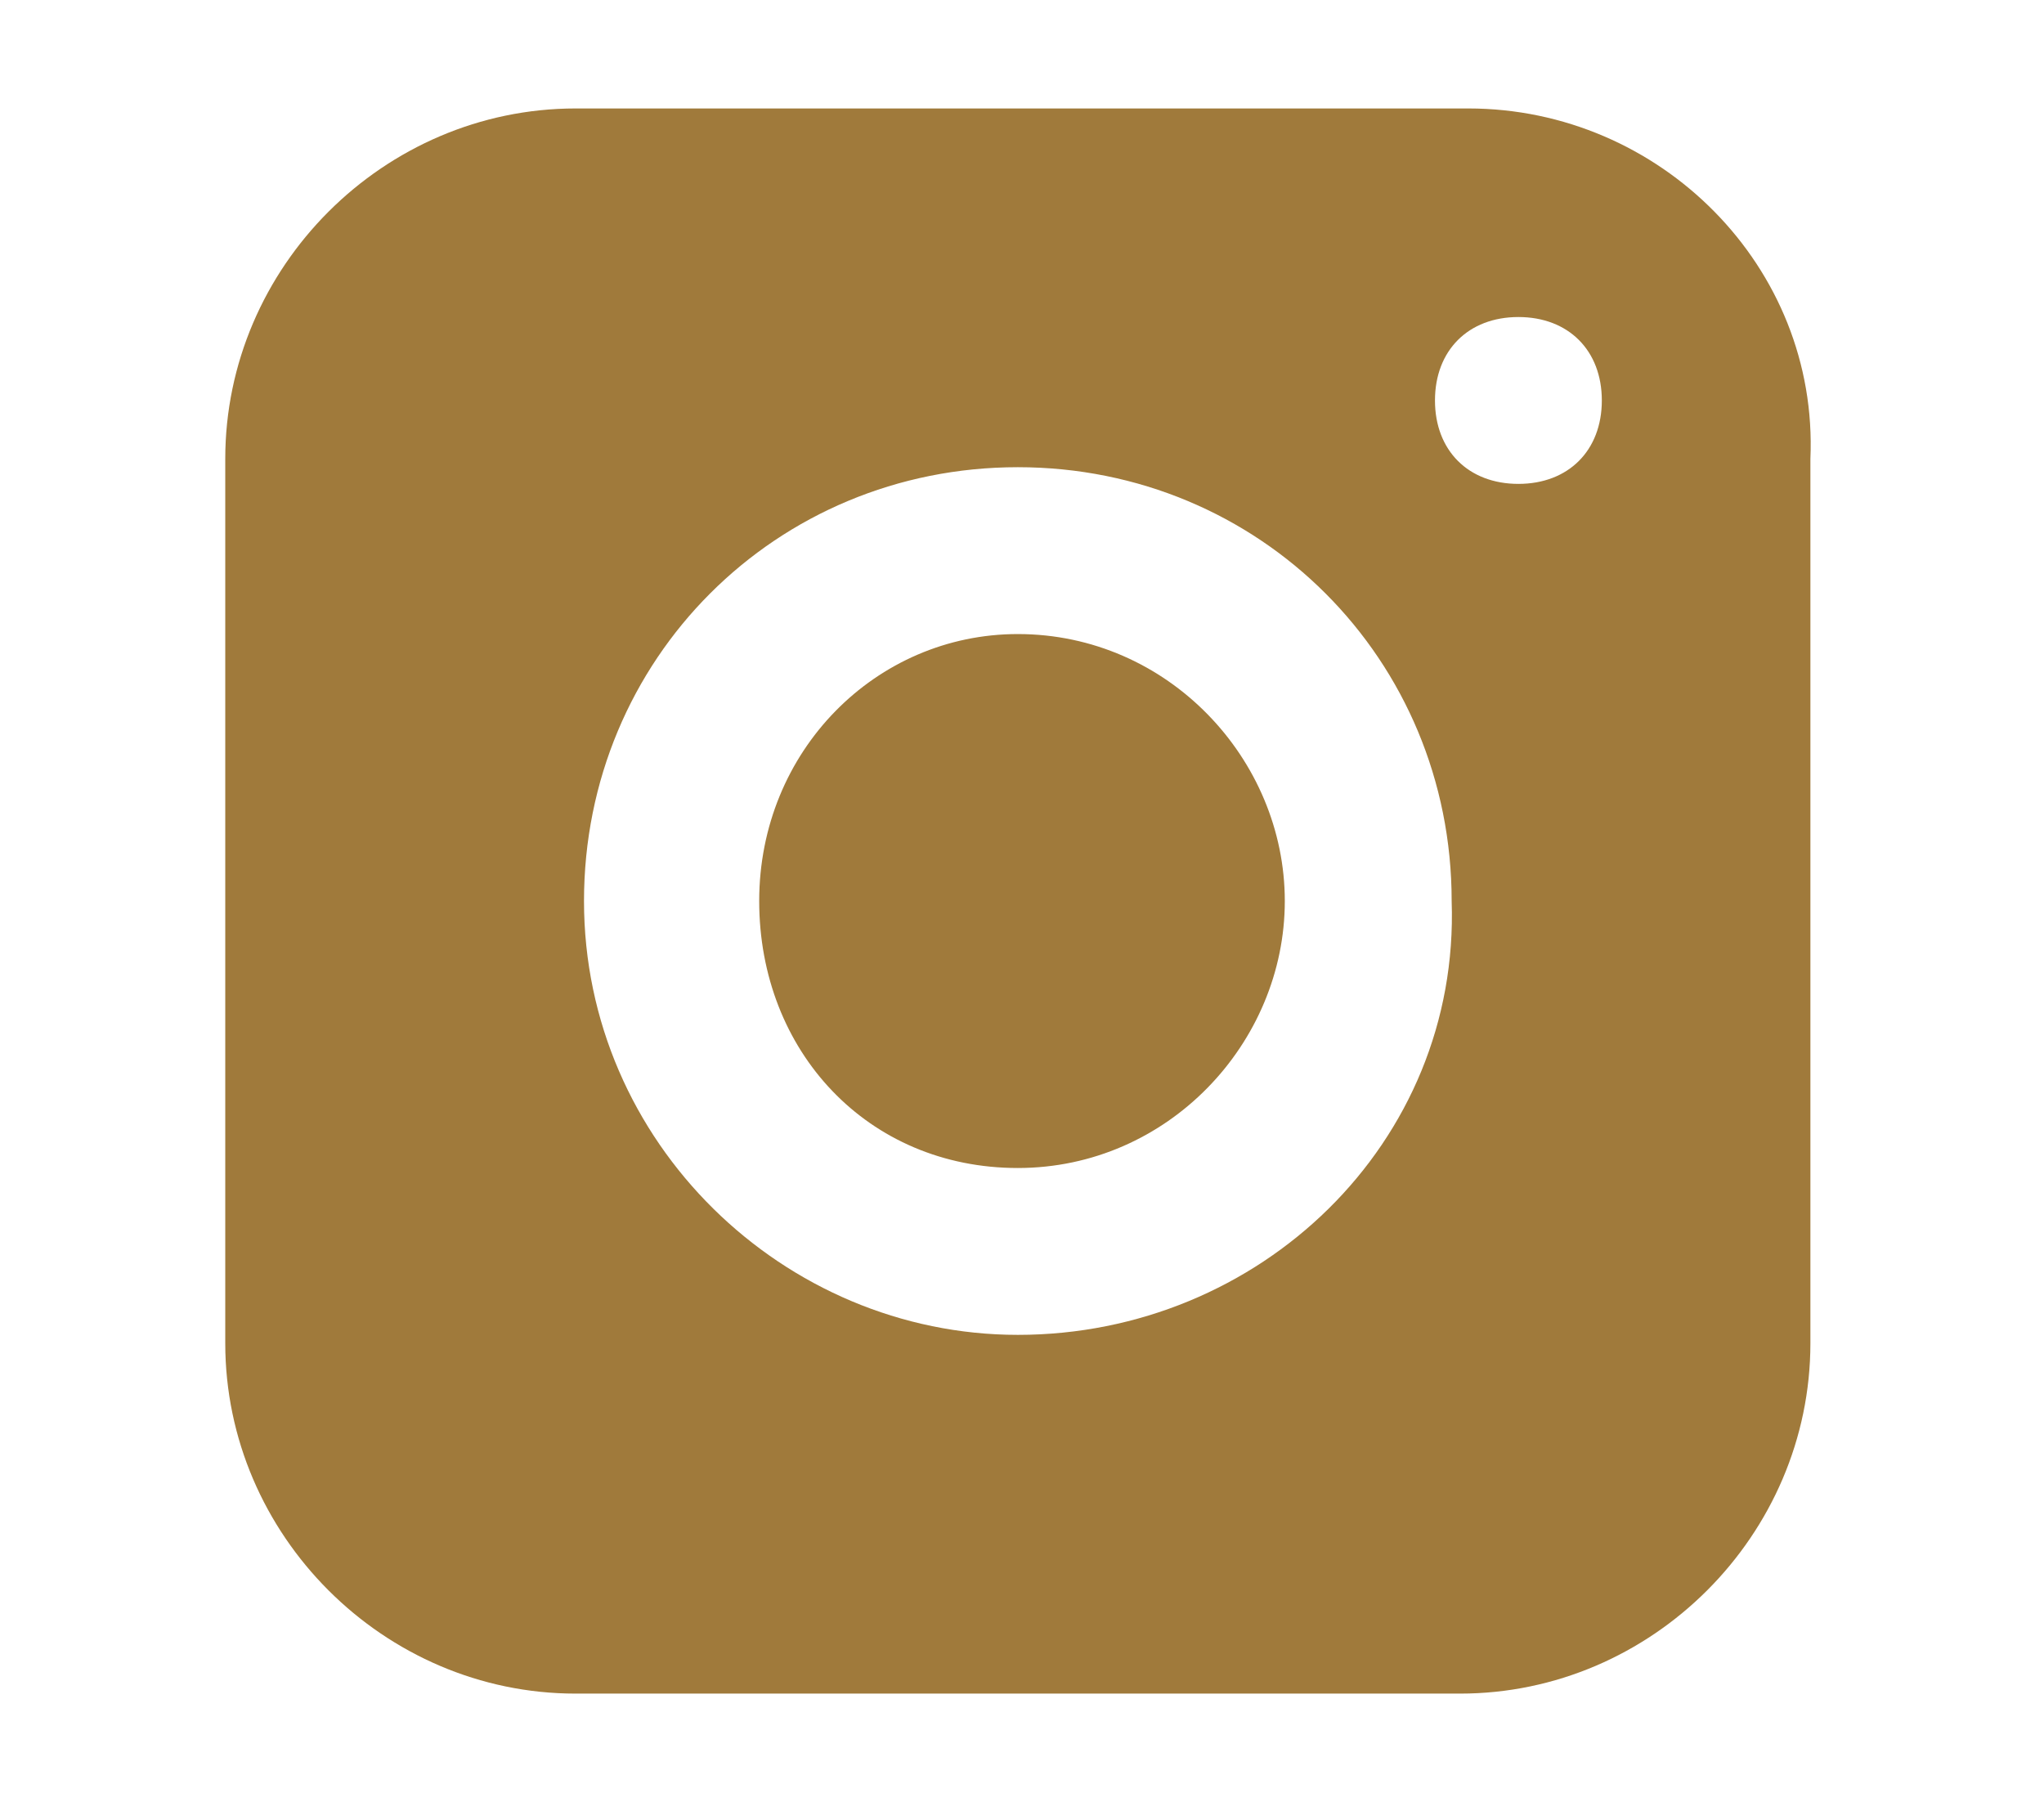 <?xml version="1.0" encoding="utf-8"?>
<!-- Generator: Adobe Illustrator 25.2.0, SVG Export Plug-In . SVG Version: 6.00 Build 0)  -->
<svg version="1.1" id="Layer_1" xmlns="http://www.w3.org/2000/svg" xmlns:xlink="http://www.w3.org/1999/xlink" x="0px" y="0px"
	 viewBox="0 0 24.5 21.6" style="enable-background:new 0 0 24.5 21.6;" xml:space="preserve">
<style type="text/css">
	.st0{fill:#A07A3B;}
</style>
<path class="st0" d="M15.4,10.8c0,1.7-1.4,3.2-3.2,3.2s-3.1-1.4-3.1-3.2s1.4-3.2,3.1-3.2l0,0l0,0C14,7.6,15.4,9.1,15.4,10.8z"/>
<path class="st0" d="M17.6,1.3H6.9c-2.3,0-4.2,1.9-4.2,4.2l0,0v10.6c0,2.3,1.9,4.2,4.2,4.2l0,0h10.6c2.3,0,4.2-1.9,4.2-4.2l0,0l0,0
	V5.5C21.8,3.2,19.9,1.3,17.6,1.3L17.6,1.3z M12.2,16C9.4,16,7,13.7,7,10.8s2.3-5.2,5.2-5.2s5.2,2.3,5.2,5.2l0,0l0,0
	C17.5,13.7,15.1,16,12.2,16z M18.2,5.8c-0.6,0-1-0.4-1-1s0.4-1,1-1s1,0.4,1,1S18.8,5.8,18.2,5.8z"/>
</svg>
